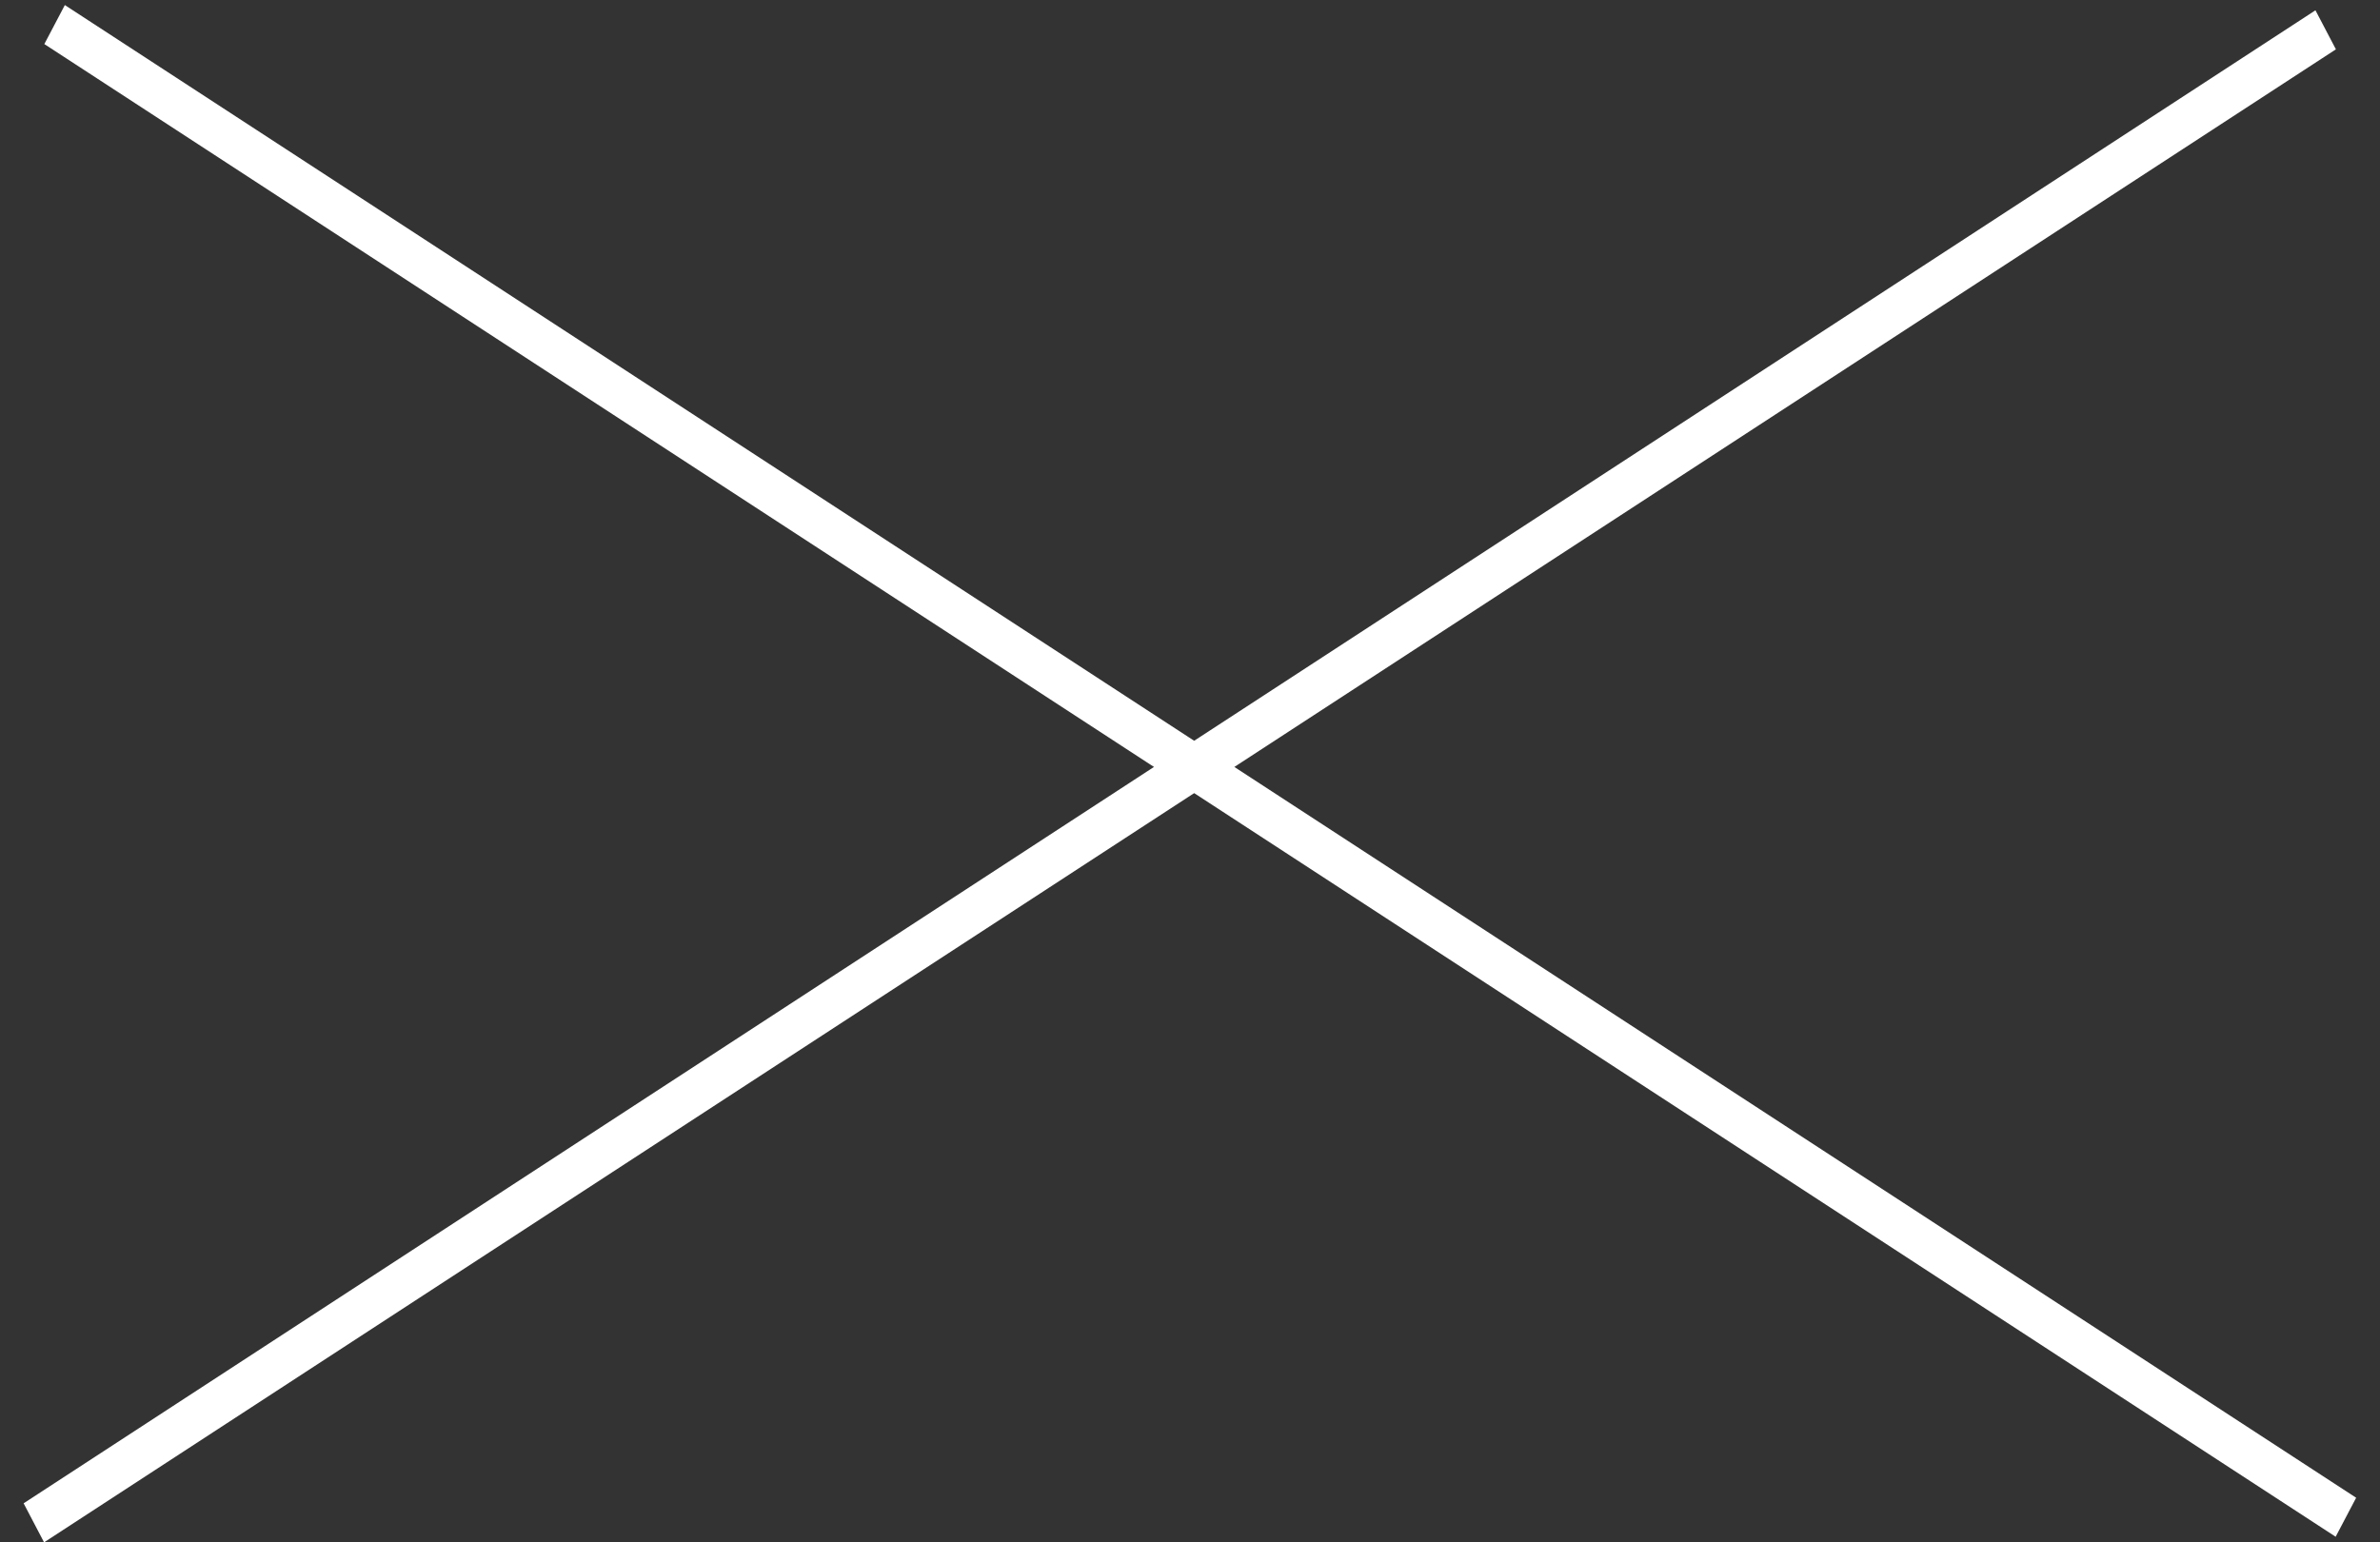 <svg width="54" height="35" viewBox="0 0 54 35" fill="none" xmlns="http://www.w3.org/2000/svg">
<rect x="0" y="0" width="54" height="35" fill="#333333" stroke="none"/>
<line y1="-0.5" x2="62.052" y2="-0.5" transform="matrix(0.838 -0.546 0.464 0.886 1 35)" stroke="white"/>
<line y1="-0.5" x2="62.038" y2="-0.5" transform="matrix(0.838 0.546 -0.465 0.885 1.006 1)" stroke="white"/>
</svg>

